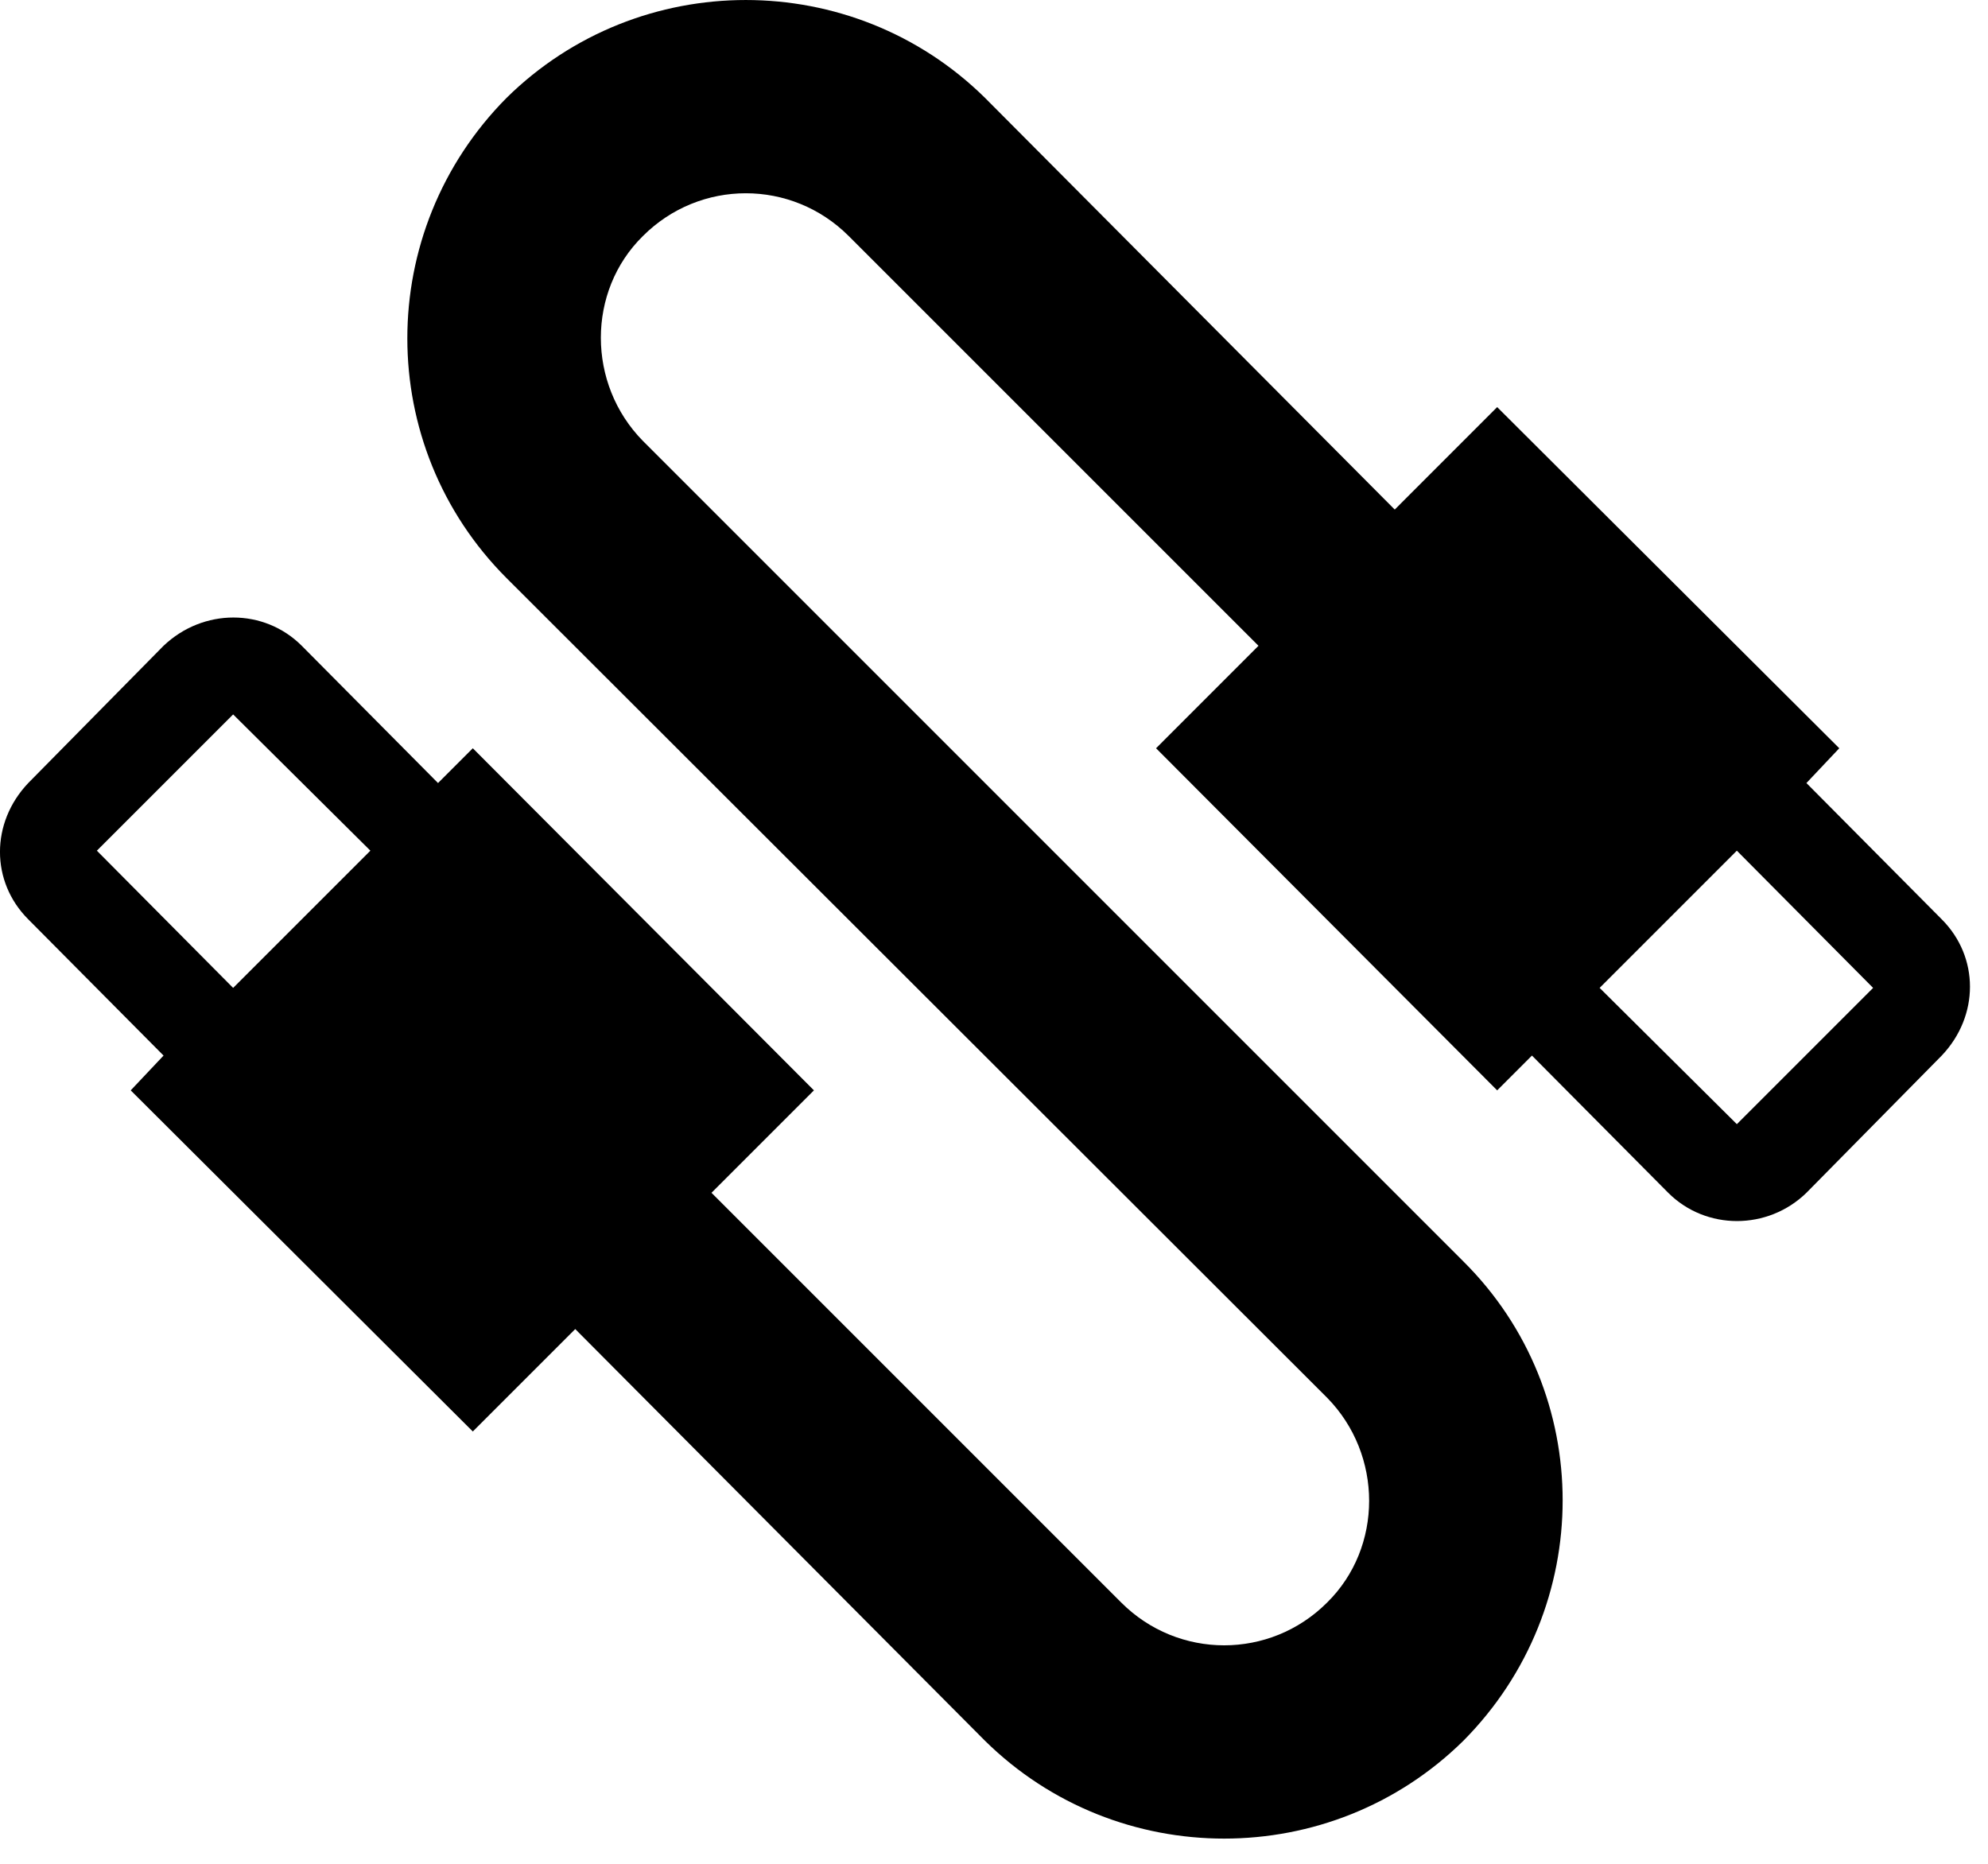 <?xml version="1.0" encoding="utf-8"?>
<svg xmlns="http://www.w3.org/2000/svg" fill="none" height="100%" overflow="visible" preserveAspectRatio="none" style="display: block;" viewBox="0 0 48 45" width="100%">
<path d="M12.232 2.362C9.036 5.582 9.036 10.762 12.232 13.959L32.042 33.746C33.396 35.123 33.396 37.362 32.042 38.693C30.666 40.069 28.449 40.069 27.073 38.693L17.179 28.799L19.652 26.326L11.416 18.066L10.576 18.906L7.286 15.592C6.376 14.682 4.906 14.682 3.949 15.592L0.682 18.906C-0.228 19.863 -0.228 21.286 0.682 22.196L3.949 25.486L3.156 26.326L11.416 34.562L13.889 32.089L23.782 42.029C26.979 45.179 32.136 45.179 35.333 42.029C38.529 38.809 38.529 33.629 35.333 30.456L15.523 10.646C14.169 9.269 14.169 7.029 15.523 5.699C16.899 4.322 19.116 4.322 20.492 5.699L30.386 15.592L27.913 18.066L36.149 26.326L36.989 25.486L40.279 28.799C41.189 29.709 42.682 29.709 43.616 28.799L46.883 25.486C47.792 24.529 47.792 23.106 46.883 22.196L43.616 18.906L44.409 18.066L36.149 9.829L33.676 12.303L23.782 2.362C20.586 -0.787 15.429 -0.787 12.232 2.362ZM2.339 20.539L5.629 17.249L8.943 20.539L5.629 23.852M38.623 23.852L41.936 20.539L45.226 23.852L41.936 27.142L38.623 23.852Z" fill="black" id="Vector"/>
</svg>